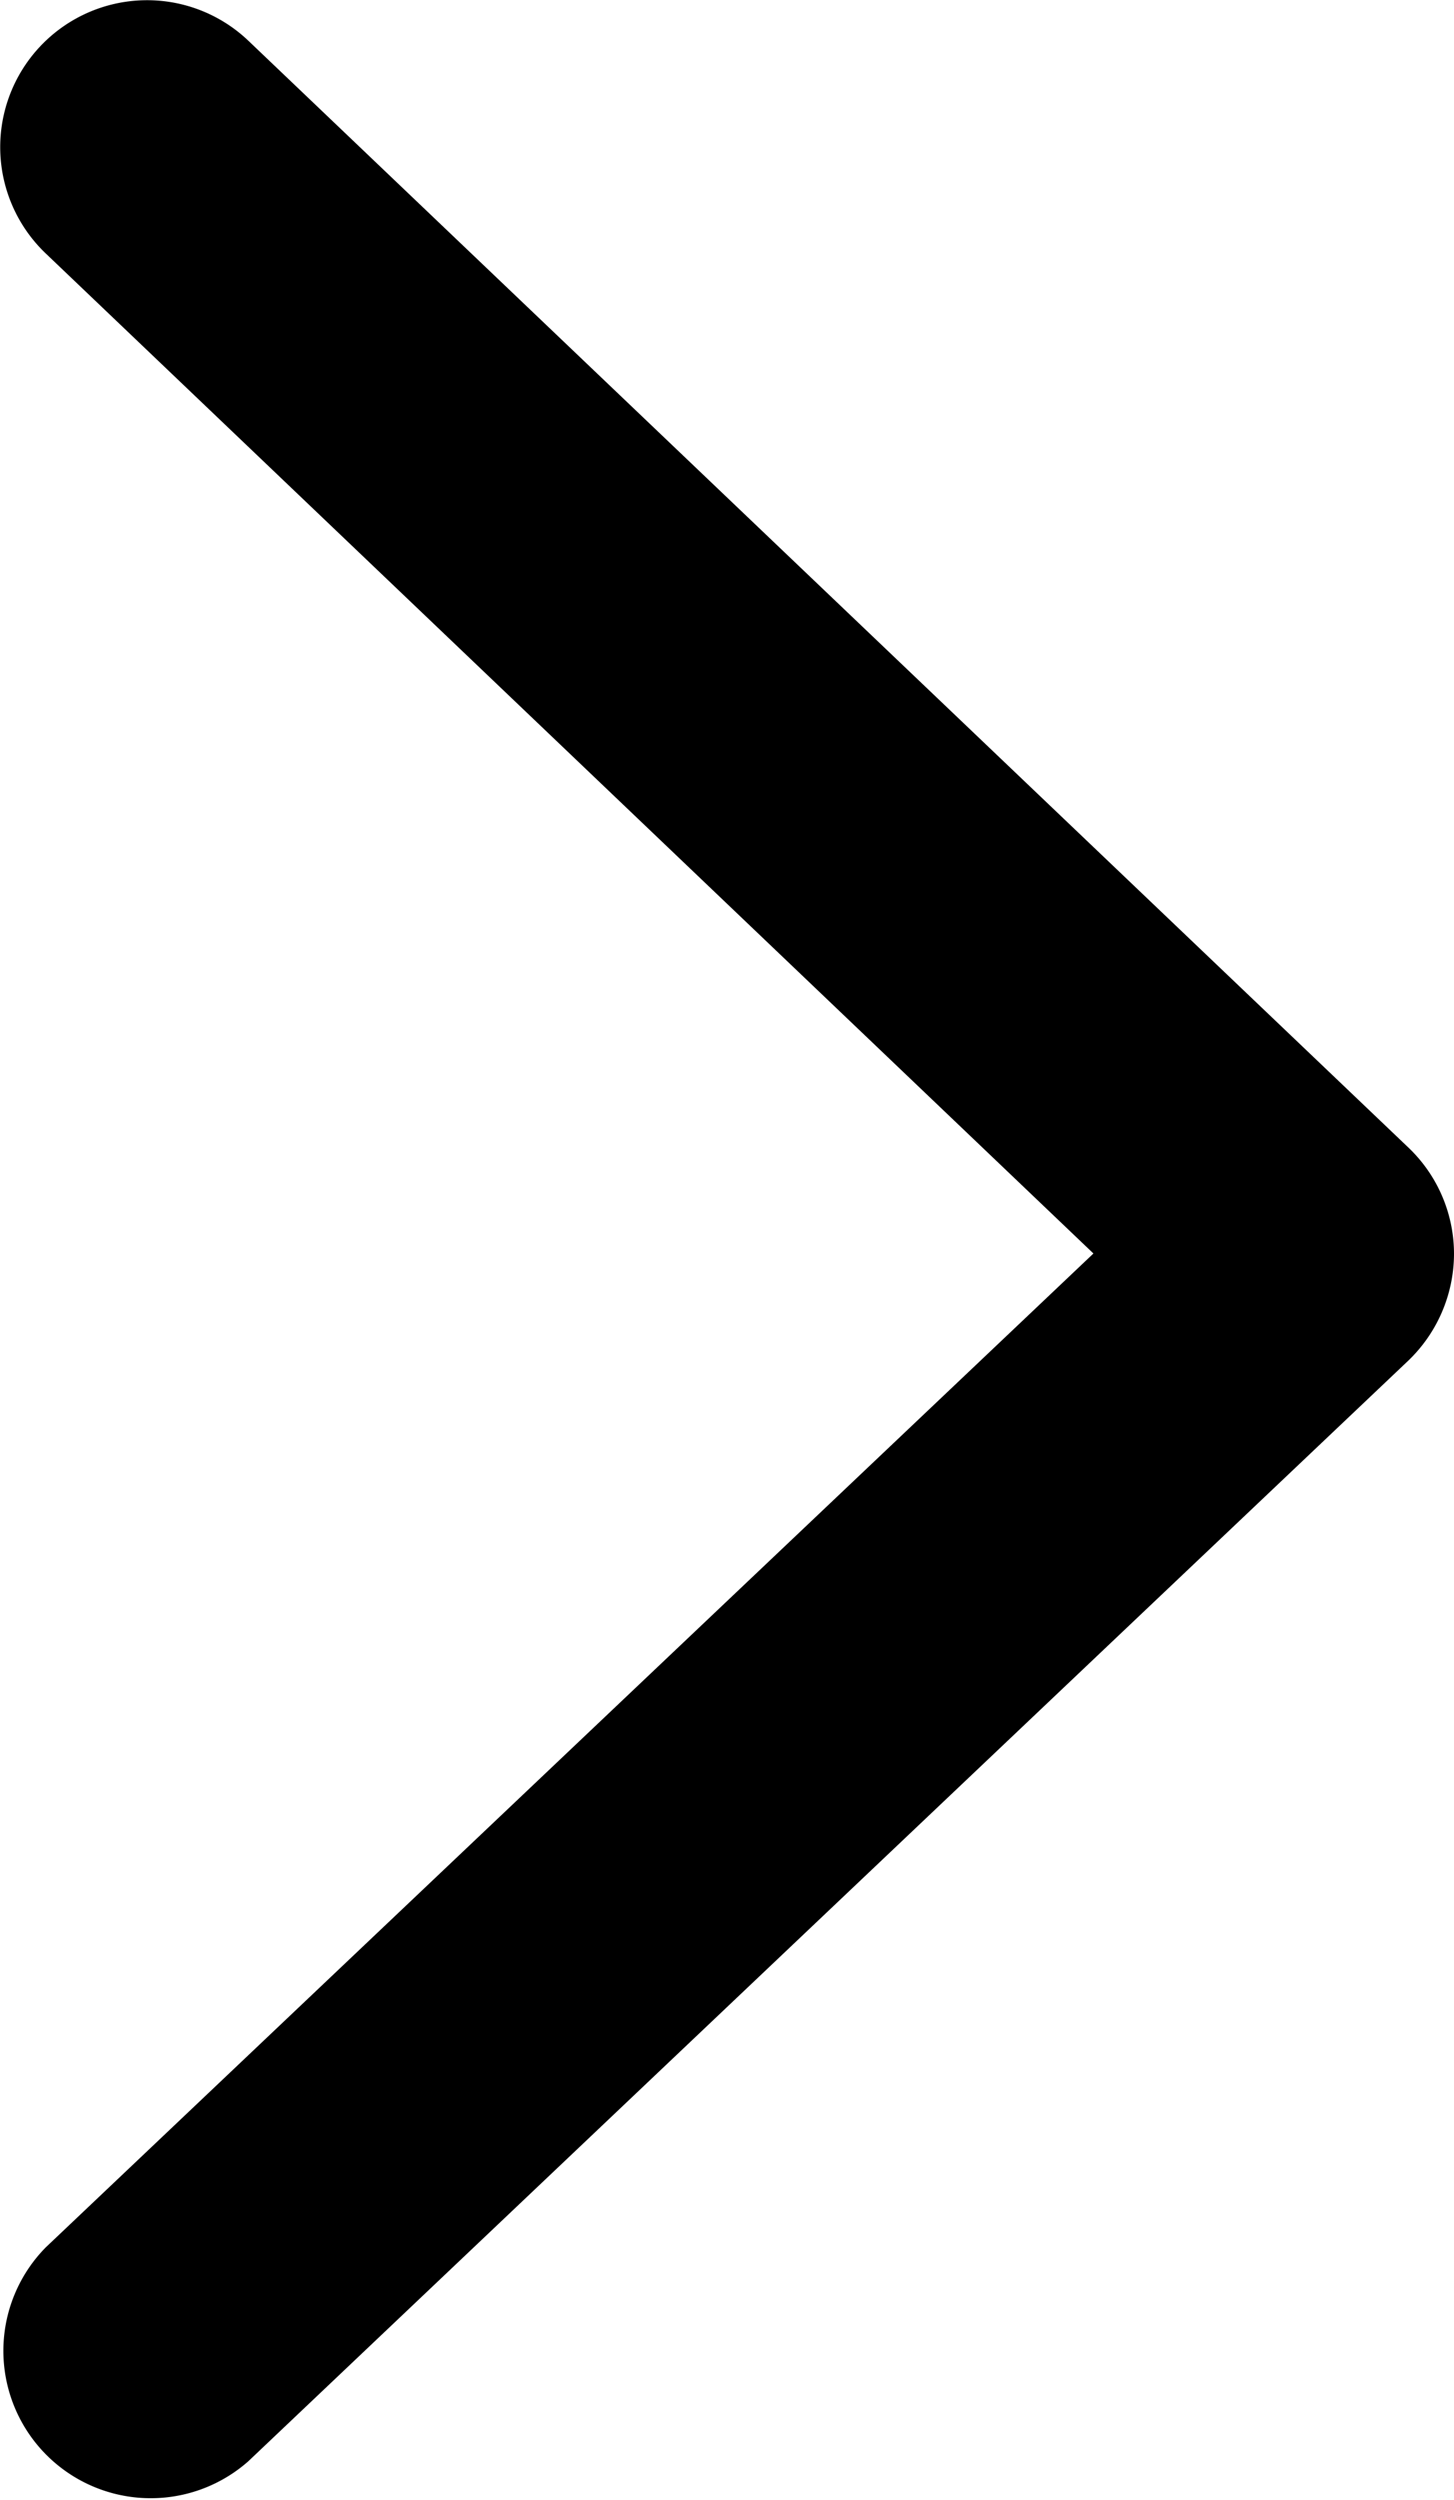 <svg xmlns="http://www.w3.org/2000/svg" viewBox="0 0 26.05 44.77"><g id="Capa_2" data-name="Capa 2"><g id="Capa_1-2" data-name="Capa 1"><g id="Capa_2-2" data-name="Capa 2"><g id="Capa_1-2-2" data-name="Capa 1-2"><path d="M26.05,22.45h0a2.66,2.66,0,0,1-.82,1.92L4.45,44.08A2.64,2.64,0,0,1,.82,40.25l18.77-17.8L.82,4.54A2.63,2.63,0,0,1,4.45.73h0L25.23,20.55A2.63,2.63,0,0,1,26.05,22.45Z"/></g></g></g></g></svg>